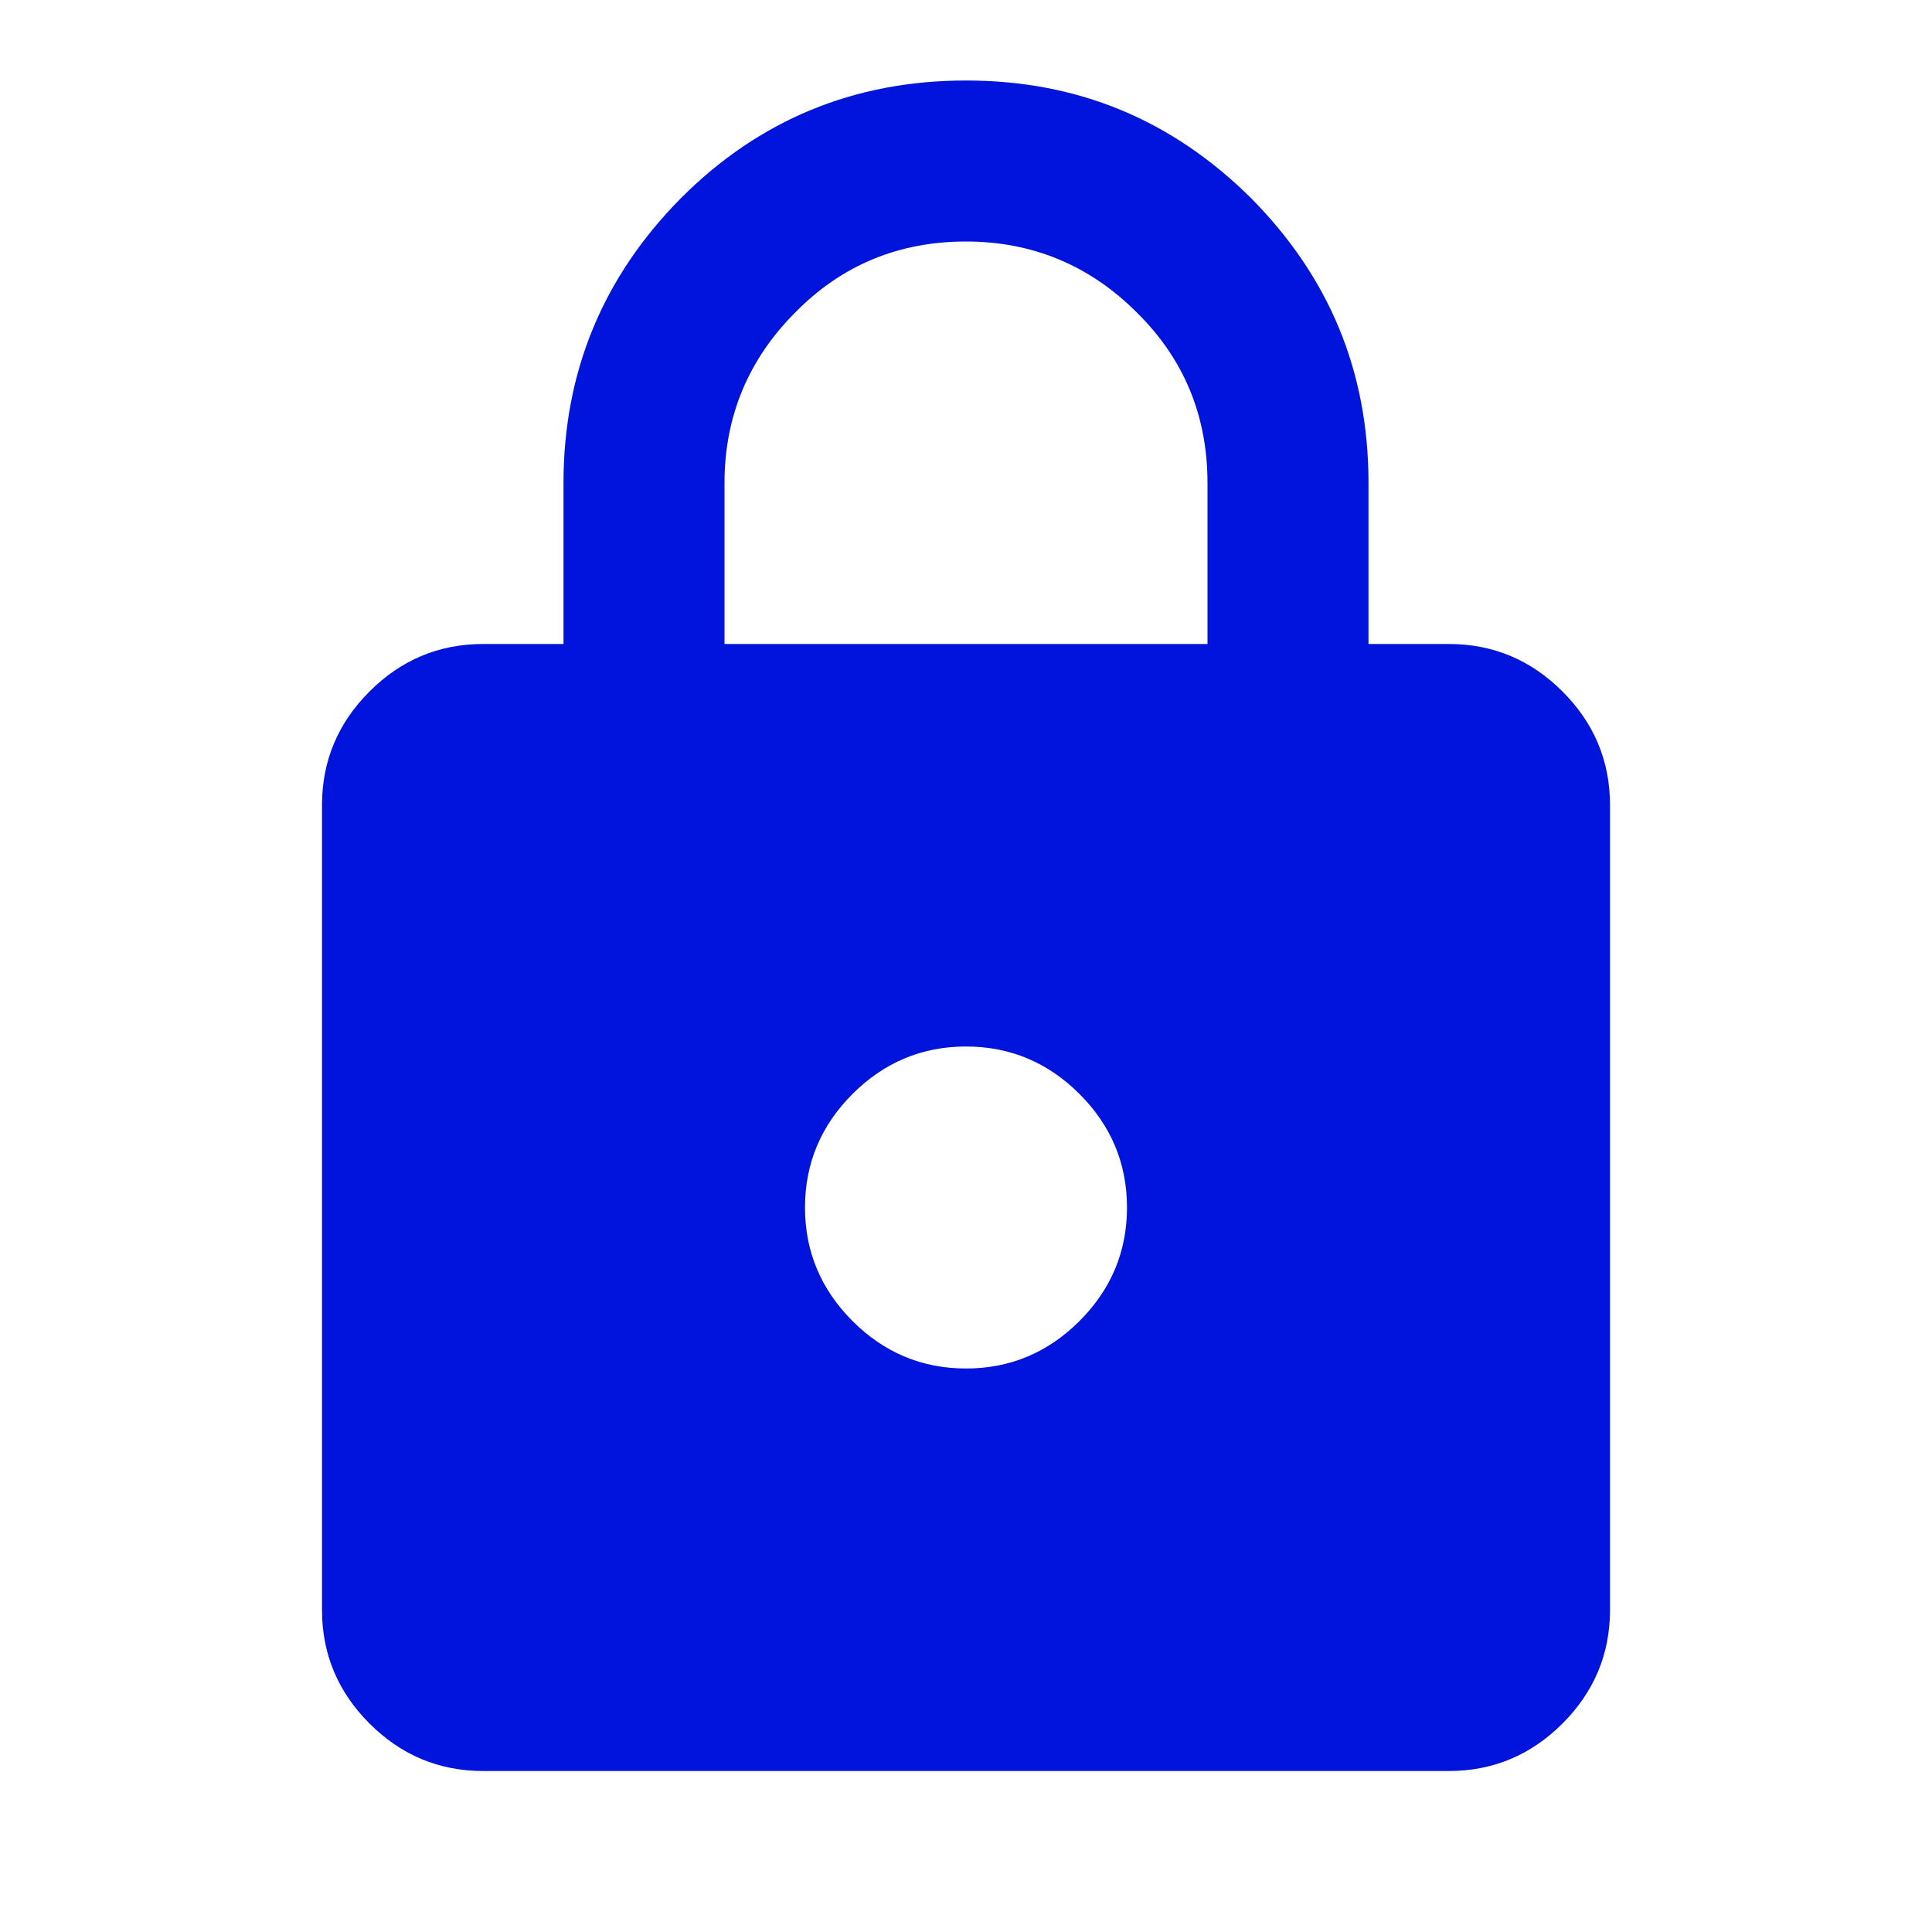 <?xml version="1.0" encoding="UTF-8"?><svg id="final_Outlines" xmlns="http://www.w3.org/2000/svg" viewBox="0 0 24 24"><defs><style>.cls-1{fill:#0014dc;}</style></defs><path class="cls-1" d="M6,22c-.55,0-1.02-.2-1.41-.59-.39-.39-.59-.86-.59-1.41V10c0-.55,.2-1.02,.59-1.41s.86-.59,1.41-.59h1v-2c0-1.38,.49-2.56,1.46-3.54,.97-.97,2.15-1.46,3.54-1.46s2.56,.49,3.54,1.46c.97,.98,1.46,2.15,1.46,3.54v2h1c.55,0,1.02,.2,1.41,.59,.39,.39,.59,.86,.59,1.41v10c0,.55-.2,1.02-.59,1.41-.39,.39-.86,.59-1.41,.59H6Zm6-5c.55,0,1.02-.2,1.41-.59,.39-.39,.59-.86,.59-1.41s-.2-1.02-.59-1.41c-.39-.39-.86-.59-1.41-.59s-1.02,.2-1.41,.59c-.39,.39-.59,.86-.59,1.41s.2,1.02,.59,1.41c.39,.39,.86,.59,1.41,.59Zm-3-9h6v-2c0-.83-.29-1.54-.88-2.12-.58-.58-1.29-.88-2.12-.88s-1.54,.29-2.12,.88c-.58,.58-.88,1.29-.88,2.12v2Z"/></svg>